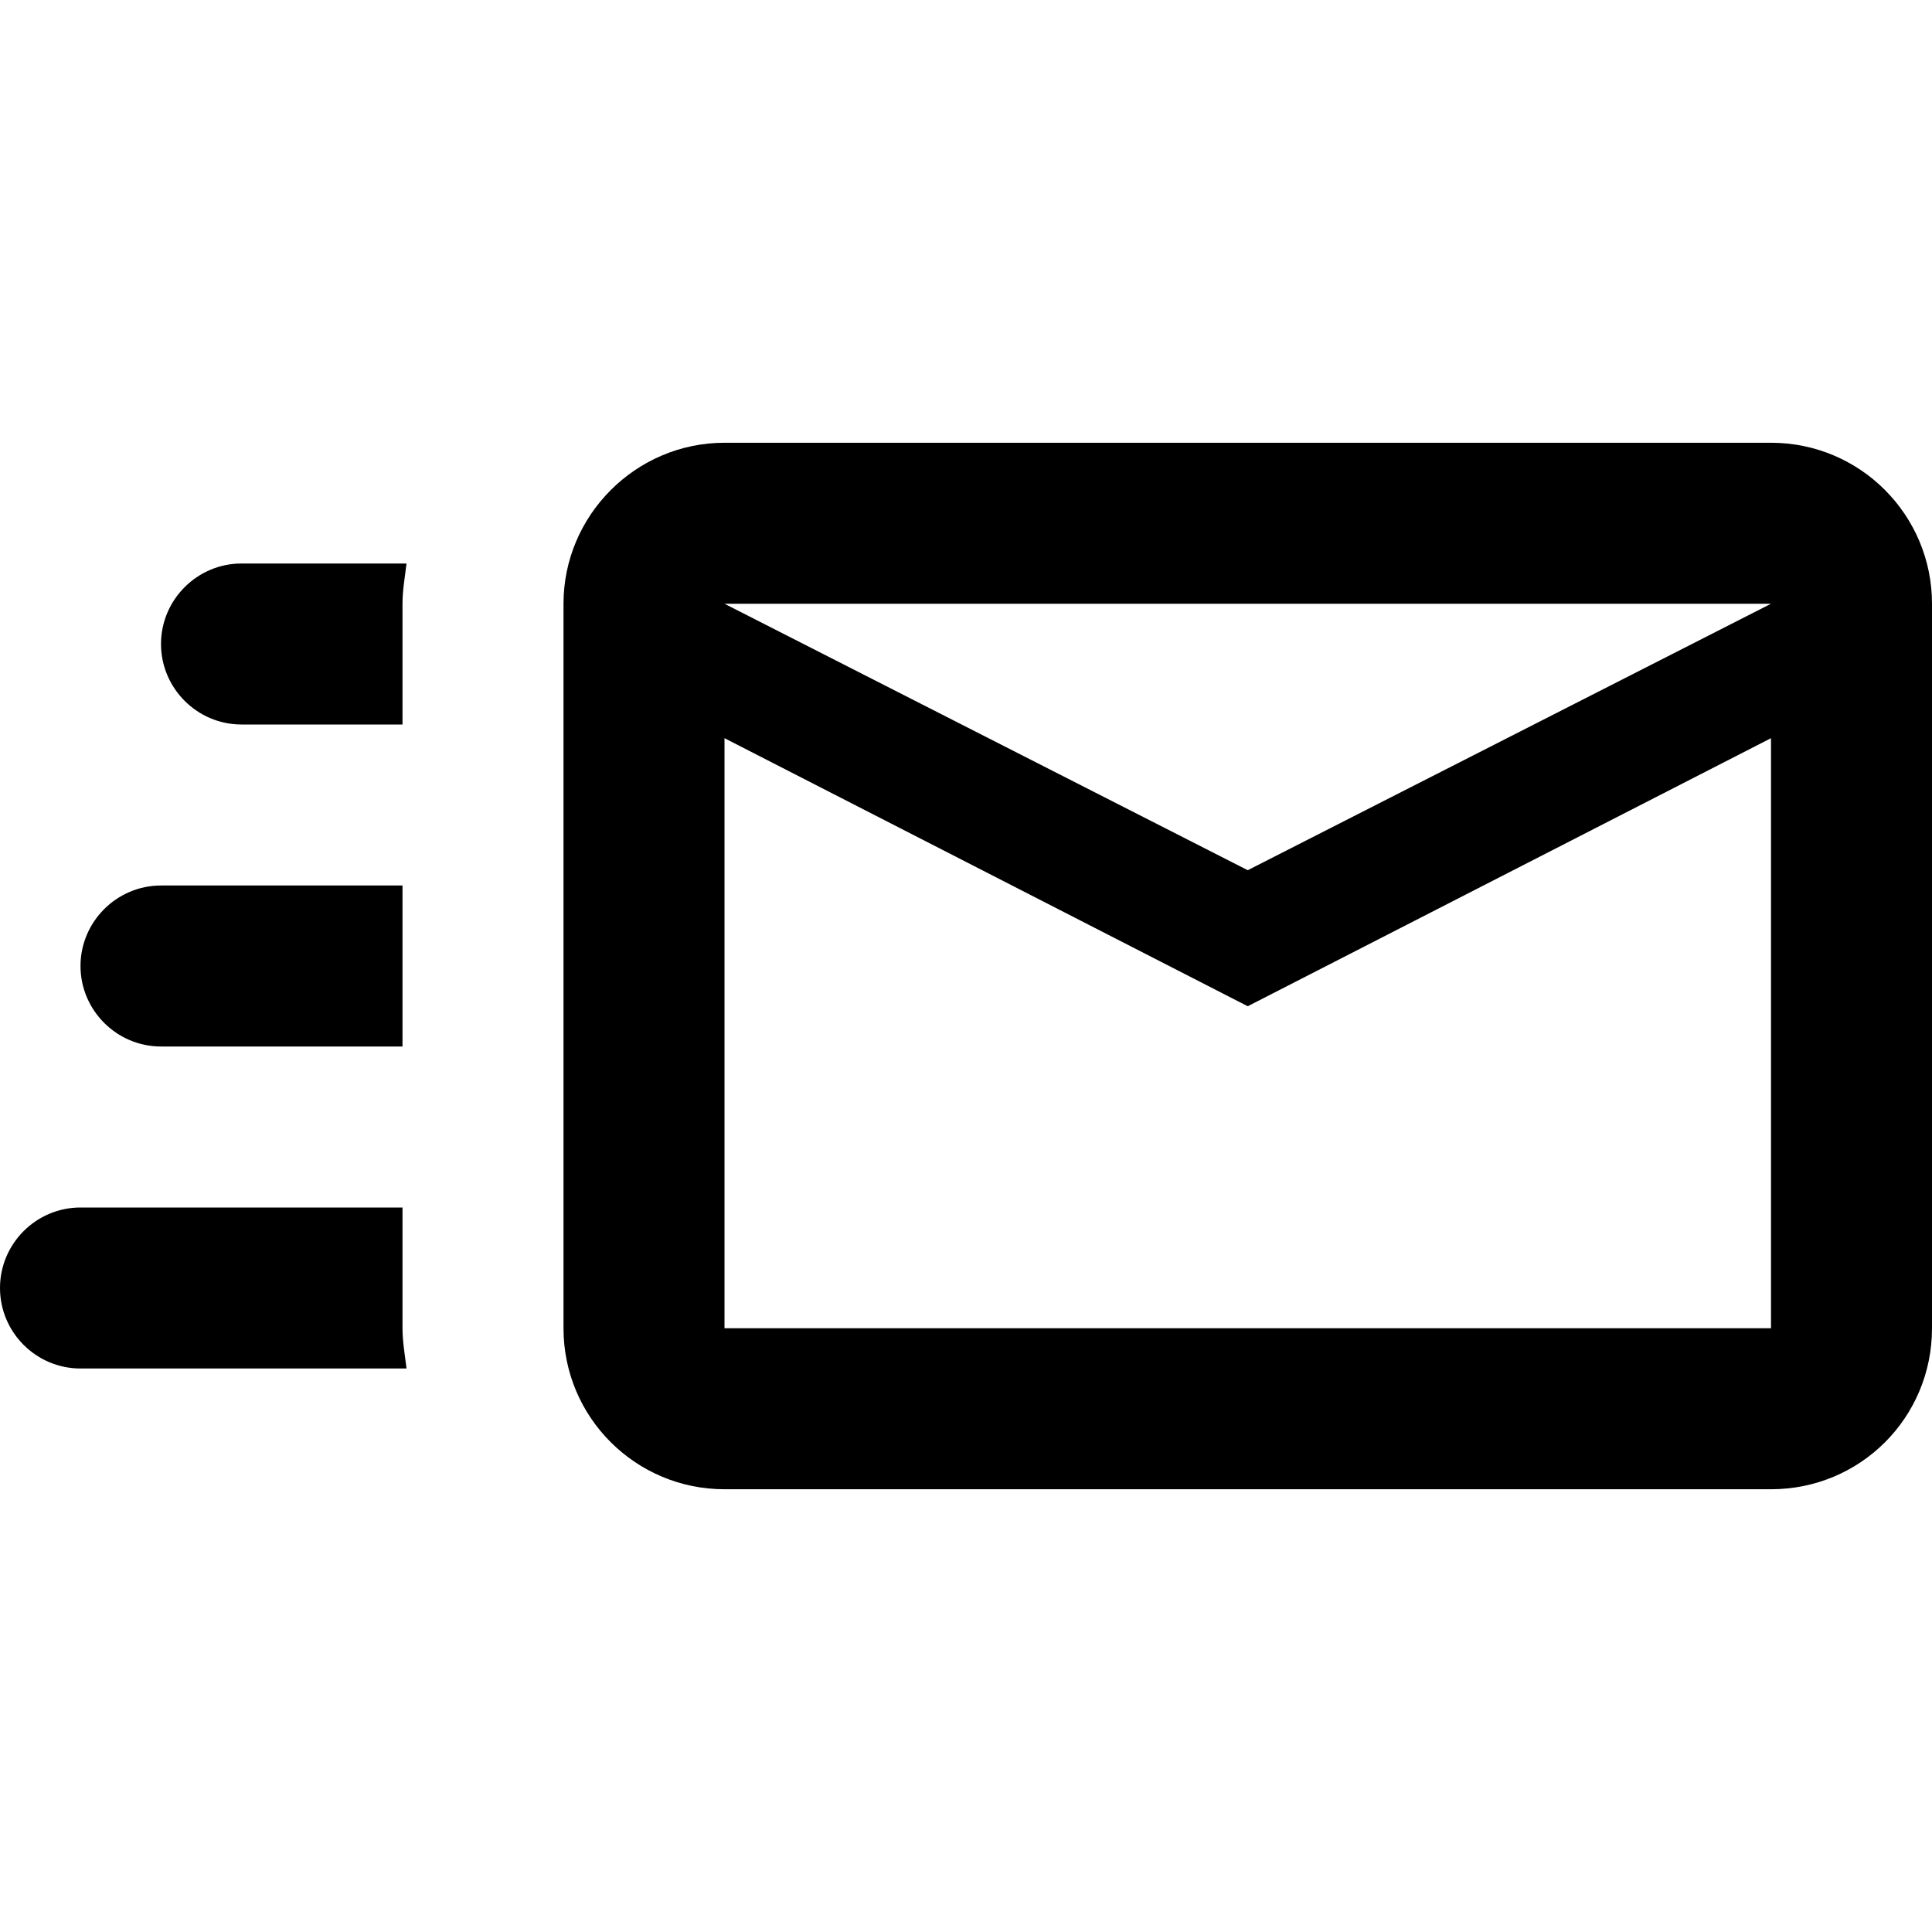 <svg xmlns="http://www.w3.org/2000/svg" viewBox="0 0 24 24"><path fill="currentColor" d="M22 5.5H9C7.9 5.5 7 6.4 7 7.5V16.5C7 17.61 7.9 18.5 9 18.5H22C23.11 18.5 24 17.61 24 16.5V7.5C24 6.4 23.11 5.5 22 5.5M22 16.5H9V9.17L15.5 12.5L22 9.17V16.5M15.5 10.81L9 7.5H22L15.5 10.81M5 16.5C5 16.67 5.03 16.83 5.05 17H1C.448 17 0 16.55 0 16S.448 15 1 15H5V16.5M3 7H5.05C5.03 7.17 5 7.33 5 7.5V9H3C2.45 9 2 8.55 2 8S2.45 7 3 7M1 12C1 11.45 1.45 11 2 11H5V13H2C1.45 13 1 12.55 1 12Z" /></svg>